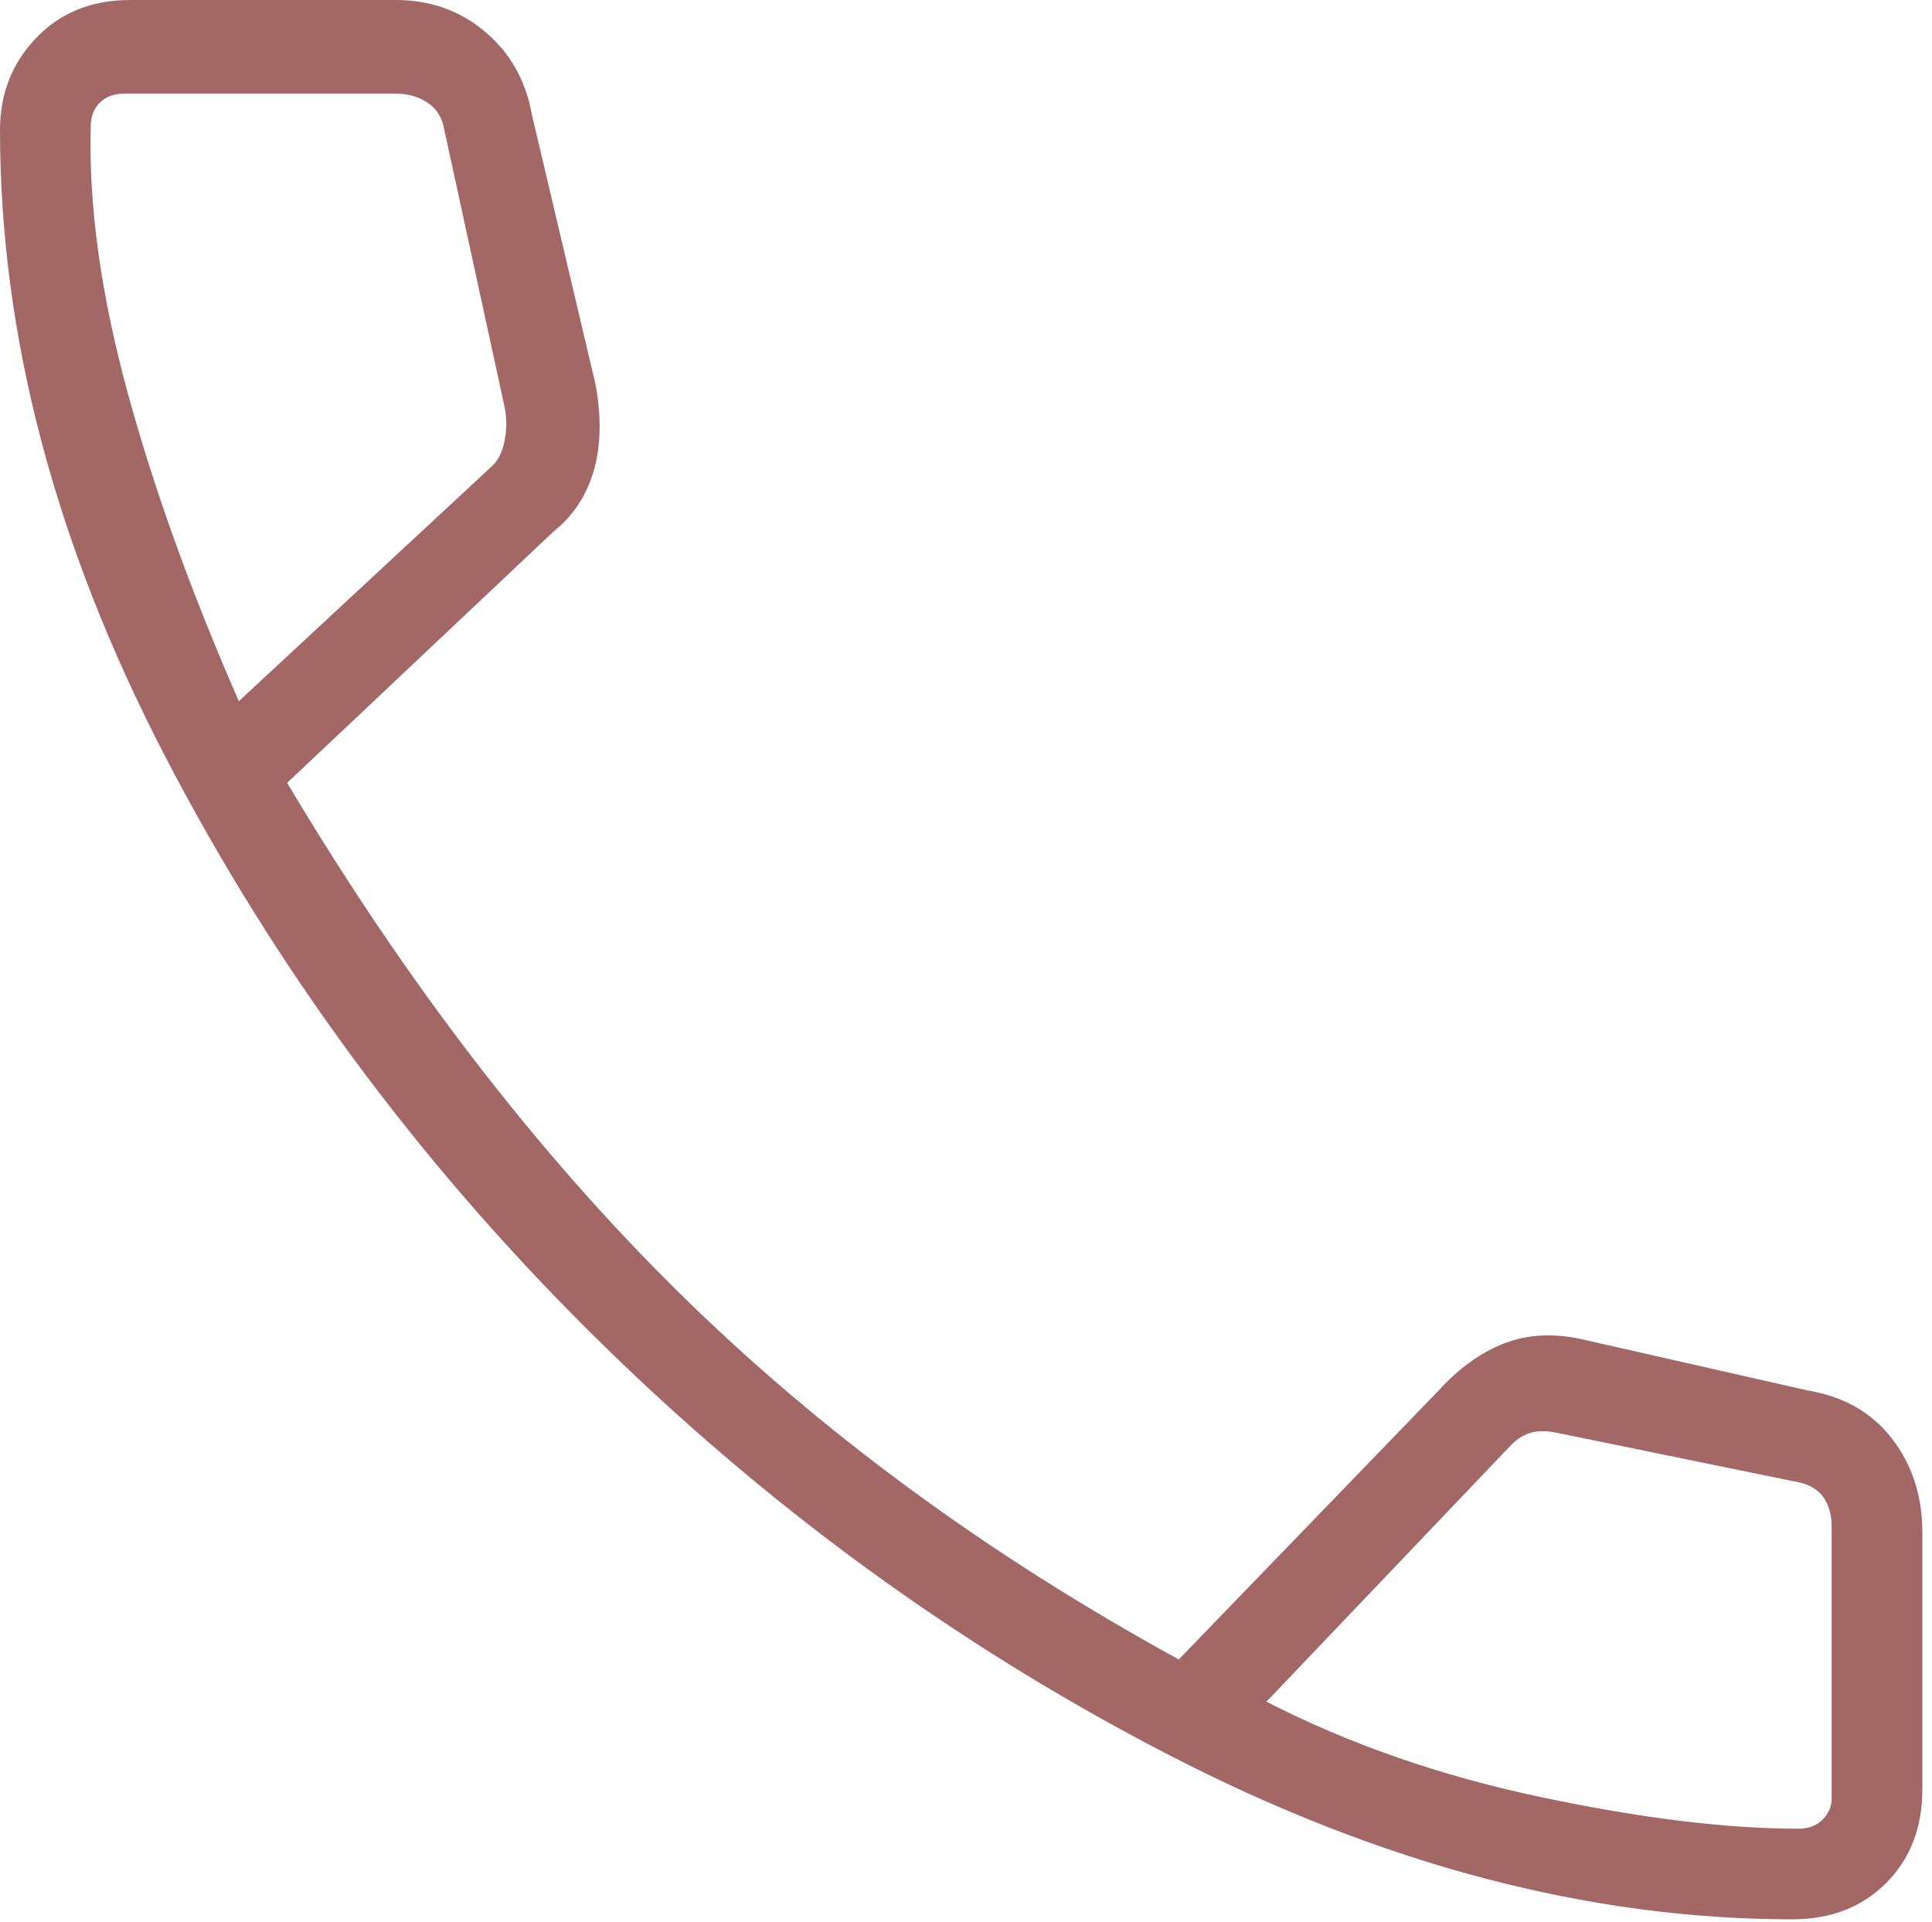 <?xml version="1.0" encoding="UTF-8" standalone="no"?>
<!DOCTYPE svg PUBLIC "-//W3C//DTD SVG 1.1//EN" "http://www.w3.org/Graphics/SVG/1.1/DTD/svg11.dtd">
<svg width="100%" height="100%" viewBox="0 0 197 196" version="1.1" xmlns="http://www.w3.org/2000/svg" xmlns:xlink="http://www.w3.org/1999/xlink" xml:space="preserve" xmlns:serif="http://www.serif.com/" style="fill-rule:evenodd;clip-rule:evenodd;stroke-linejoin:round;stroke-miterlimit:2;">
    <g transform="matrix(8.333,0,0,8.333,0,0.002)">
        <path d="M21.932,23.485C19.442,23.485 16.896,22.813 14.295,21.47C11.694,20.126 9.333,18.4 7.212,16.292C5.092,14.184 3.359,11.835 2.016,9.246C0.672,6.657 0,4.105 0,1.59C0,1.146 0.148,0.77 0.444,0.462C0.74,0.154 1.122,-0 1.59,-0L4.845,-0C5.264,-0 5.628,0.129 5.936,0.388C6.244,0.647 6.435,0.986 6.509,1.405L7.286,4.697C7.36,5.091 7.354,5.443 7.268,5.751C7.181,6.059 7.015,6.312 6.768,6.509L3.514,9.579C4.968,12.02 6.565,14.097 8.303,15.811C10.042,17.525 12.082,19.022 14.424,20.305L17.605,17.013C17.852,16.742 18.117,16.551 18.4,16.44C18.684,16.329 18.998,16.31 19.343,16.384L22.117,17.013C22.561,17.087 22.906,17.284 23.153,17.605C23.399,17.925 23.523,18.307 23.523,18.751L23.523,21.895C23.523,22.363 23.375,22.746 23.079,23.042C22.783,23.337 22.401,23.485 21.932,23.485ZM2.922,8.58L6.029,5.695C6.103,5.621 6.152,5.517 6.177,5.381C6.201,5.245 6.201,5.116 6.177,4.993L5.437,1.59C5.412,1.442 5.344,1.331 5.233,1.257C5.122,1.183 4.993,1.146 4.845,1.146L1.516,1.146C1.393,1.146 1.294,1.183 1.221,1.257C1.147,1.331 1.11,1.43 1.11,1.553C1.085,2.515 1.233,3.587 1.553,4.771C1.874,5.954 2.33,7.224 2.922,8.58ZM22.006,22.376C22.13,22.376 22.228,22.339 22.302,22.265C22.376,22.191 22.413,22.105 22.413,22.006L22.413,18.677C22.413,18.529 22.376,18.406 22.302,18.307C22.228,18.209 22.105,18.147 21.932,18.122L19.047,17.531C18.924,17.506 18.819,17.506 18.733,17.531C18.647,17.555 18.567,17.605 18.493,17.679L15.497,20.822C16.508,21.34 17.623,21.729 18.844,21.987C20.065,22.246 21.119,22.376 22.006,22.376Z" style="fill: #A36865;fill-rule:nonzero;"/>
    </g>
</svg>
